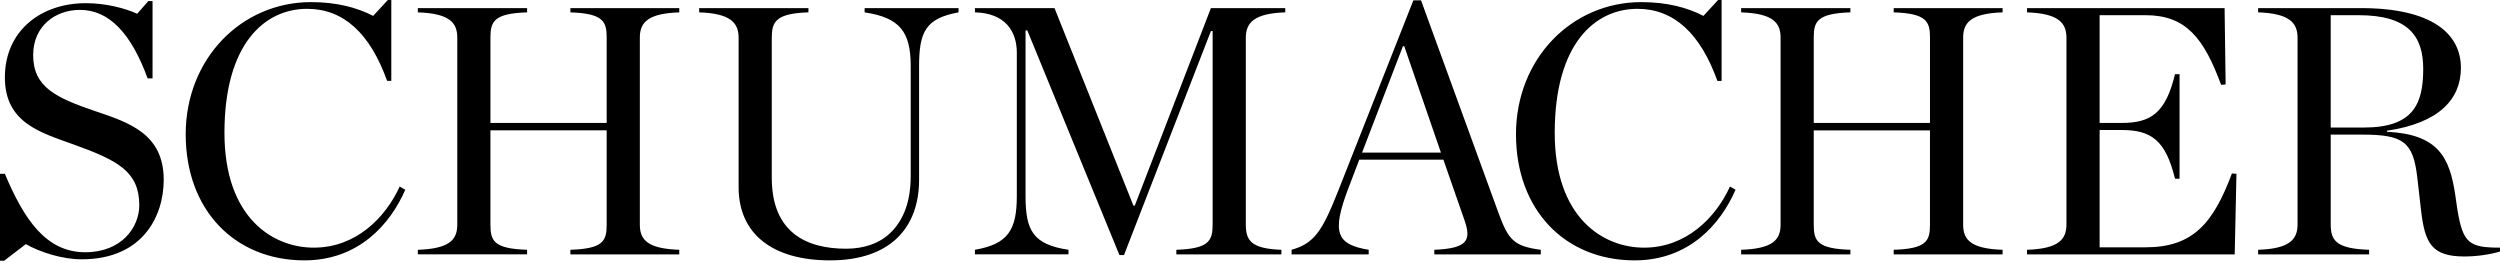 <svg viewBox="0 0 590 62" fill="none" xmlns="http://www.w3.org/2000/svg"><path fill-rule="evenodd" clip-rule="evenodd" d="M0 61.53h.987l5.11-3.919c3.376 1.92 8.567 3.585 13.18 3.585 14.333 0 19.358-10.085 19.358-18.76 0-10.838-8.156-13.505-16.064-16.174-9.308-3.167-14.746-5.669-14.746-13.257 0-6.835 5.19-10.672 11.04-10.672 6.92 0 12.11 5.589 15.98 16.176H36V.25h-.99L32.376 3.25C29.655 2 25.126.75 20.265.75 9.556.75 1.152 7.34 1.152 18.258c0 10.757 8.404 13.008 16.23 15.842 10.462 3.754 15.487 6.421 15.487 14.341 0 5.171-4.118 11.09-12.77 11.09-9.308 0-14.498-7.92-18.947-18.51H0v20.51Zm71.835-.083c12.769 0 20.266-8.501 23.808-16.674l-1.32-.752c-3.376 7.422-10.378 14.424-20.264 14.424-9.721 0-21.089-7.086-21.089-27.098 0-21.009 9.474-29.263 19.523-29.263 8.57 0 14.829 5.754 18.867 17.008h.987V0h-.822l-3.462 3.75C84.191 1.75 79.414.5 73.4.5 56.923.5 43.825 13.923 43.825 31.682c0 17.926 11.615 29.765 28.01 29.765Zm26.772-1.417h25.785v-1.083c-7.826-.25-8.65-2.086-8.65-5.922v-22.26h27.433v22.262c0 3.836-.824 5.671-8.567 5.922v1.083h25.701v-1.083c-7.332-.25-9.308-2.251-9.308-5.922V8.84c0-3.585 1.976-5.673 9.308-5.922V1.917h-25.701v1.001c7.743.249 8.567 2.17 8.567 5.922v20.177h-27.431V8.84c0-3.752.824-5.673 8.65-5.922V1.917H98.607v1.001c7.331.249 9.31 2.337 9.31 5.922v44.187c0 3.67-1.979 5.671-9.31 5.922v1.08Zm97.289 1.417c14.417 0 21.008-7.92 21.008-19.01V15.59c0-8.085 1.565-11.254 9.31-12.673V1.917h-22.163v1.001c8.321 1.252 10.876 4.588 10.876 12.673v25.93c0 6.168-1.73 10.338-4.614 13.256-2.635 2.667-6.425 3.92-10.626 3.92-9.31 0-17.548-3.753-17.548-16.76V8.92c0-3.752.907-5.756 8.649-6.005V1.915h-25.783v1.001c7.33.249 9.309 2.418 9.309 6.005v35.267c0 11.009 7.99 17.259 21.582 17.259Zm34.188-1.417h22.076v-1.083c-8.401-1.252-10.132-4.588-10.132-12.673V7.172h.413l21.749 53.027h1.07l20.512-52.86h.411v45.607c0 3.835-.822 5.752-8.566 6.003v1.083h24.788v-1.083c-7.332-.25-8.394-2.335-8.394-6.003V8.92c0-3.587 1.976-5.756 9.31-6.005V1.915h-17.549L267.813 48.52h-.329L248.866 1.915h-18.782v1.001c7.084.167 9.885 4.42 9.885 9.504v33.852c0 8.085-2.142 11.337-9.885 12.673v1.085Zm115.497-8.17c1.732 4.921.745 6.755-7.084 7.089v1.083h25.126v-1.083c-6.429-.834-7.662-2.42-9.969-8.672L335.366.084h-1.813L315.756 45.19c-3.707 9.34-5.589 12.255-10.944 13.758v1.083h18.197v-1.083c-7.497-1.252-8.814-3.92-4.861-14.341l2.637-6.921h19.855l4.941 14.174ZM321.444 36.02l9.638-25.095h.327l8.653 25.095h-18.618Zm64.339 25.428c12.768 0 20.267-8.501 23.807-16.674l-1.318-.752c-3.381 7.422-10.38 14.424-20.268 14.424-9.718 0-21.089-7.086-21.089-27.098 0-21.009 9.475-29.263 19.525-29.263 8.567 0 14.827 5.754 18.864 17.008h.992V0h-.824l-3.464 3.75c-3.872-2-8.647-3.25-14.663-3.25-16.477 0-29.573 13.423-29.573 31.182.002 17.926 11.617 29.765 28.011 29.765Zm25.126-1.417h25.785v-1.083c-7.825-.25-8.651-2.086-8.651-5.922v-22.26h27.433v22.262c0 3.836-.822 5.671-8.567 5.922v1.083h25.703v-1.083c-7.334-.25-9.309-2.251-9.309-5.922V8.84c0-3.585 1.977-5.673 9.309-5.922V1.917h-25.703v1.001c7.745.249 8.567 2.17 8.567 5.922v20.177h-27.433V8.84c0-3.752.826-5.673 8.651-5.922V1.917h-25.785v1.001c7.332.249 9.309 2.337 9.309 5.922v44.187c0 3.67-1.979 5.671-9.309 5.922v1.08Zm67.467 0h49.015l.413-19.009-1.072-.086c-4.366 11.674-9.143 17.427-20.347 17.427H495.51v-27.68h5.192c6.92 0 10.378 2.333 12.602 11.505h1.072v-24.68h-1.072c-2.224 9.173-5.684 11.508-12.602 11.508h-5.192V3.585h10.875c9.556 0 13.757 5.503 17.795 16.427l1.069-.084-.245-18.011h-46.628v1.001c7.332.249 9.308 2.418 9.308 6.005v44.023c0 3.668-1.978 5.752-9.308 6.003v1.08Zm71.671-29.93V3.584h6.59c11.781 0 15.242 5.004 15.242 12.673 0 8.254-2.309 13.841-14.006 13.841h-7.826Zm0 1.665h7.415c9.803 0 12.028 1.75 13.015 10.088l.907 7.92c.906 7.671 2.552 10.754 10.214 10.754 2.801 0 5.849-.416 8.402-1.166v-.918c-7.332 0-8.73-1.082-10.048-8.92l-.495-3.418c-1.318-8.92-3.955-14.425-16.147-15.008v-.251c12.52-1.833 17.464-7.588 17.464-14.84 0-8.004-6.757-14.091-23.56-14.091h-24.298v1.001c7.329.249 9.306 2.418 9.306 6.005v44.023c0 3.668-1.979 5.752-9.306 6.003v1.083h26.194v-1.083c-7.745-.25-9.061-2.168-9.061-6.003V31.765h-.002Z" fill="currentColor"/></svg>
